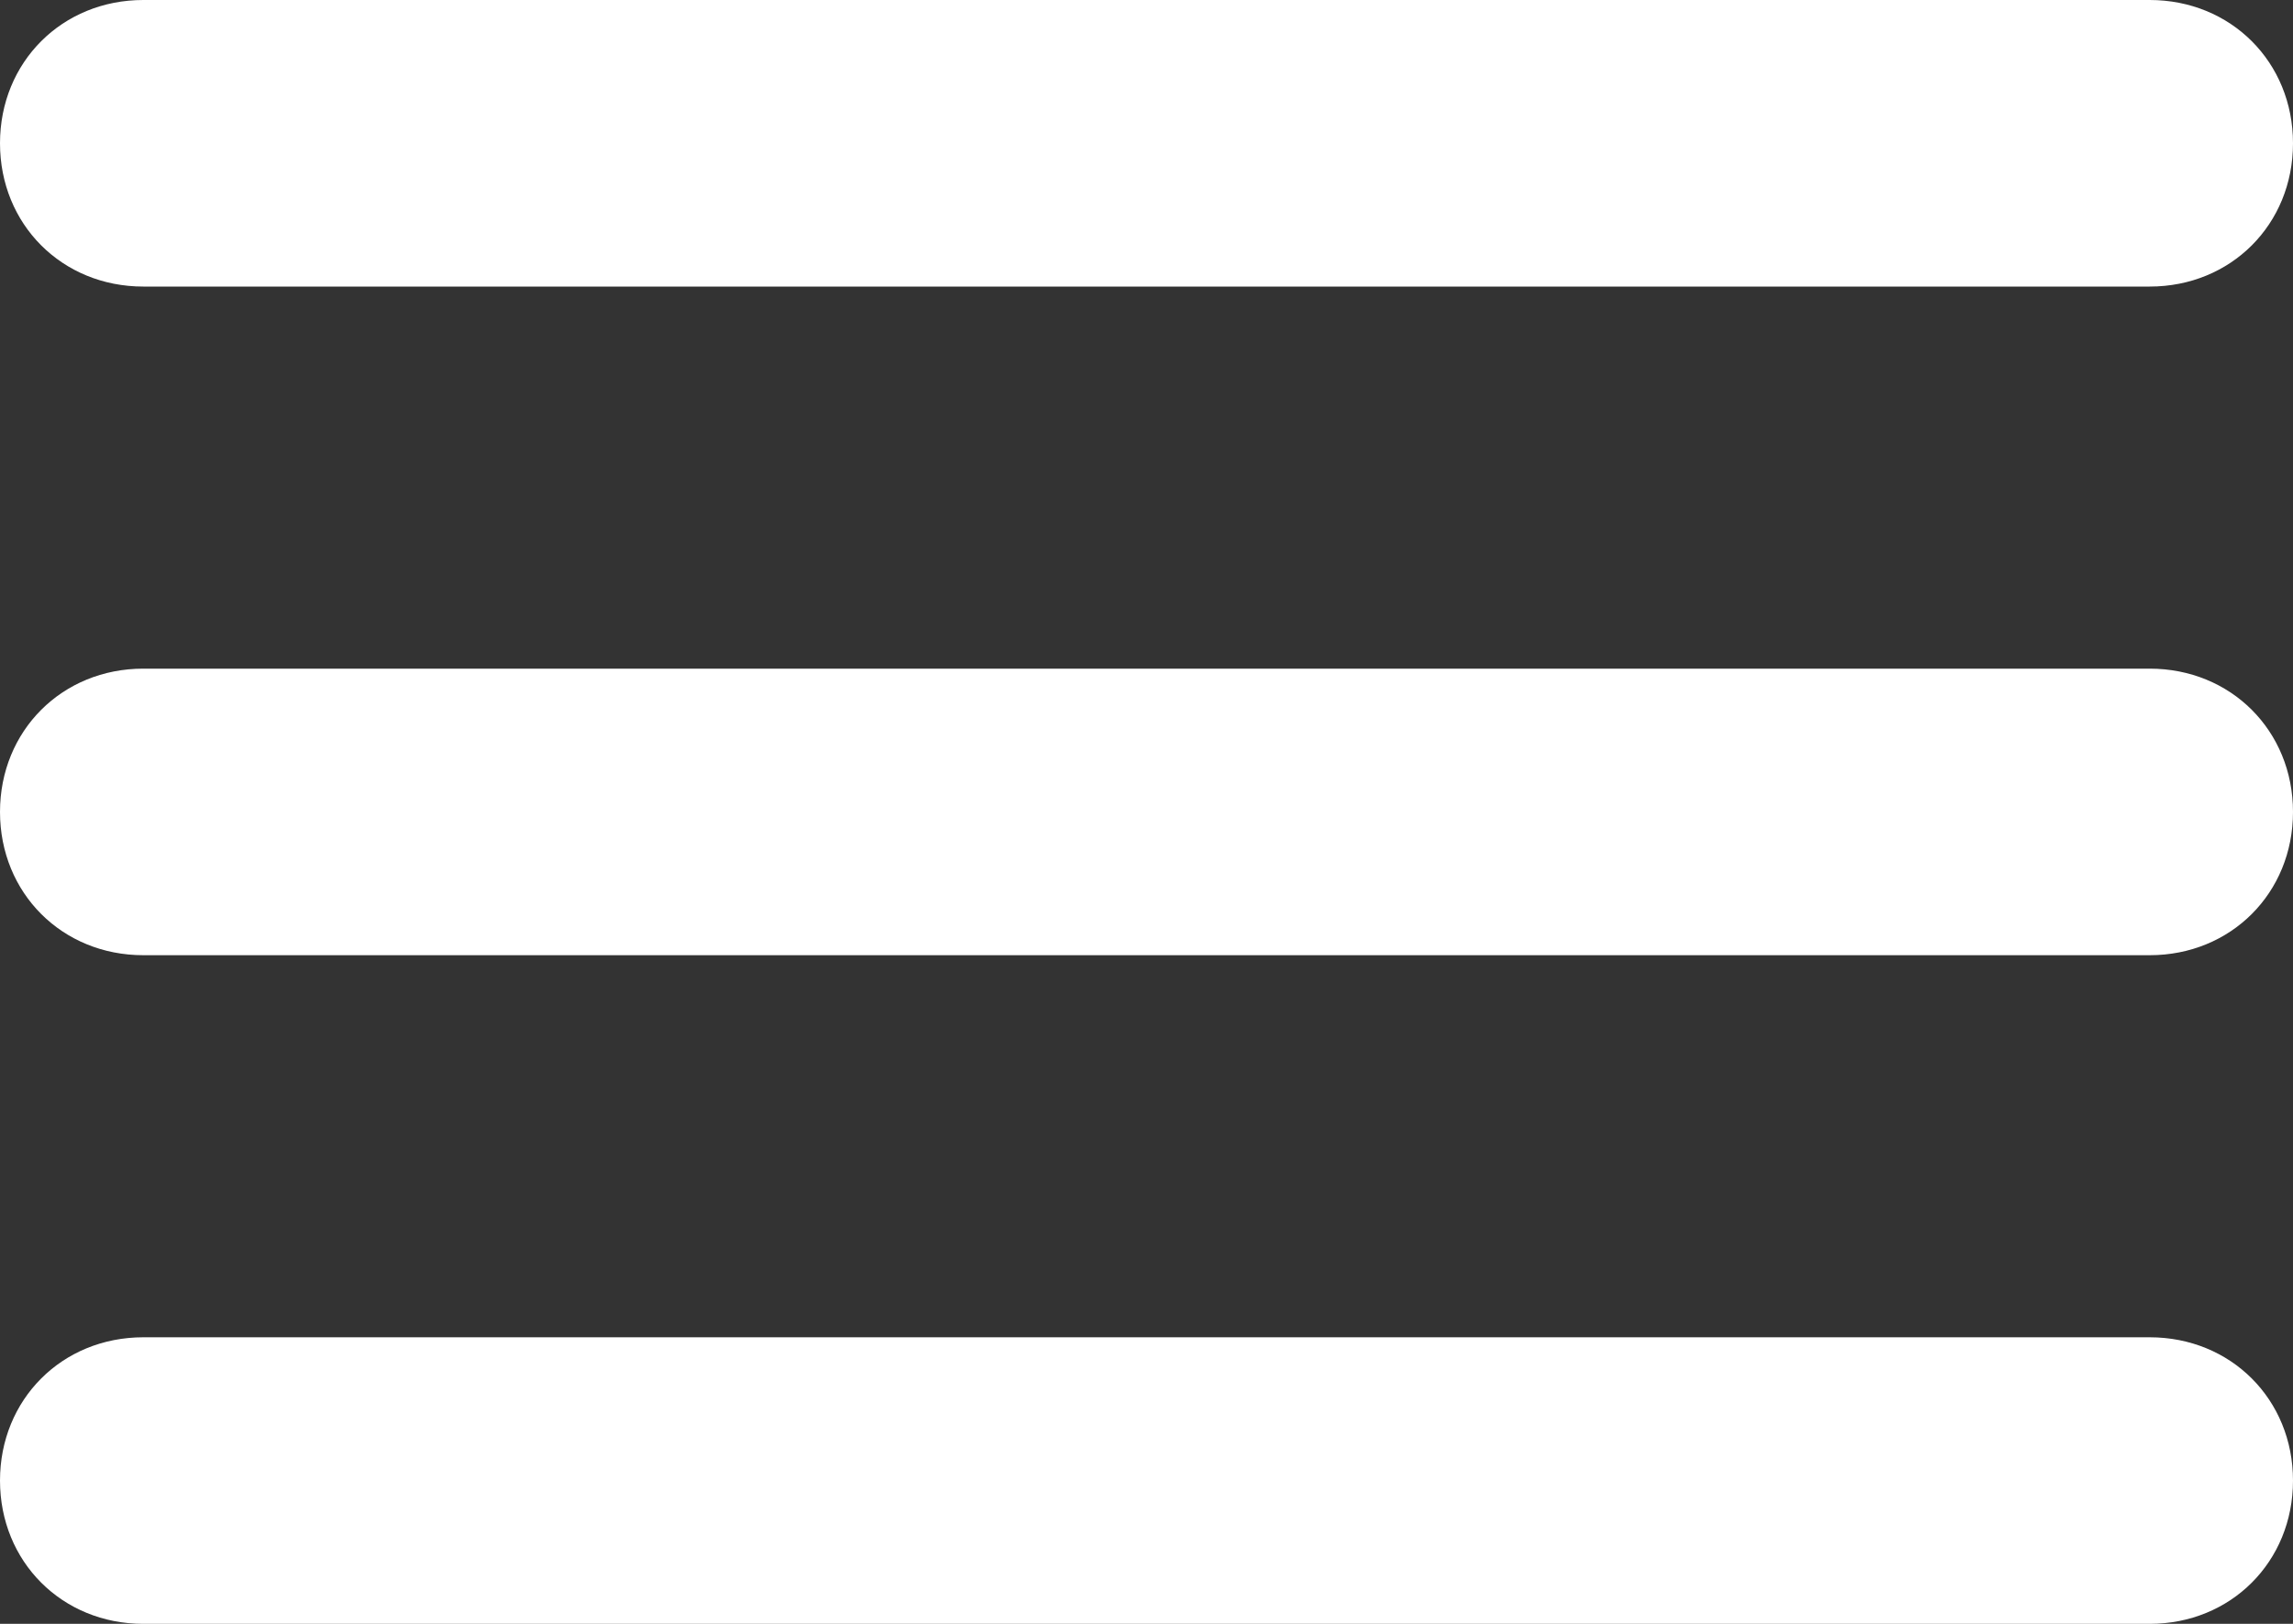 <?xml version="1.0" encoding="UTF-8"?> <svg xmlns="http://www.w3.org/2000/svg" width="384" height="272" viewBox="0 0 384 272" fill="none"><rect x="0" y="0" width="384" height="272" fill="#333333" stroke="none"/><path d="M360 48H24C10.4 48 0 37.6 0 24C0 10.4 10.4 0 24 0H360C373.6 0 384 10.4 384 24C384 37.6 373.6 48 360 48Z" fill="white"></path><path d="M360 160H24C10.4 160 0 149.6 0 136C0 122.4 10.4 112 24 112H360C373.6 112 384 122.4 384 136C384 149.6 373.6 160 360 160Z" fill="white"></path><path d="M360 272H24C10.4 272 0 261.6 0 248C0 234.4 10.4 224 24 224H360C373.6 224 384 234.4 384 248C384 261.6 373.6 272 360 272Z" fill="white"></path></svg> 